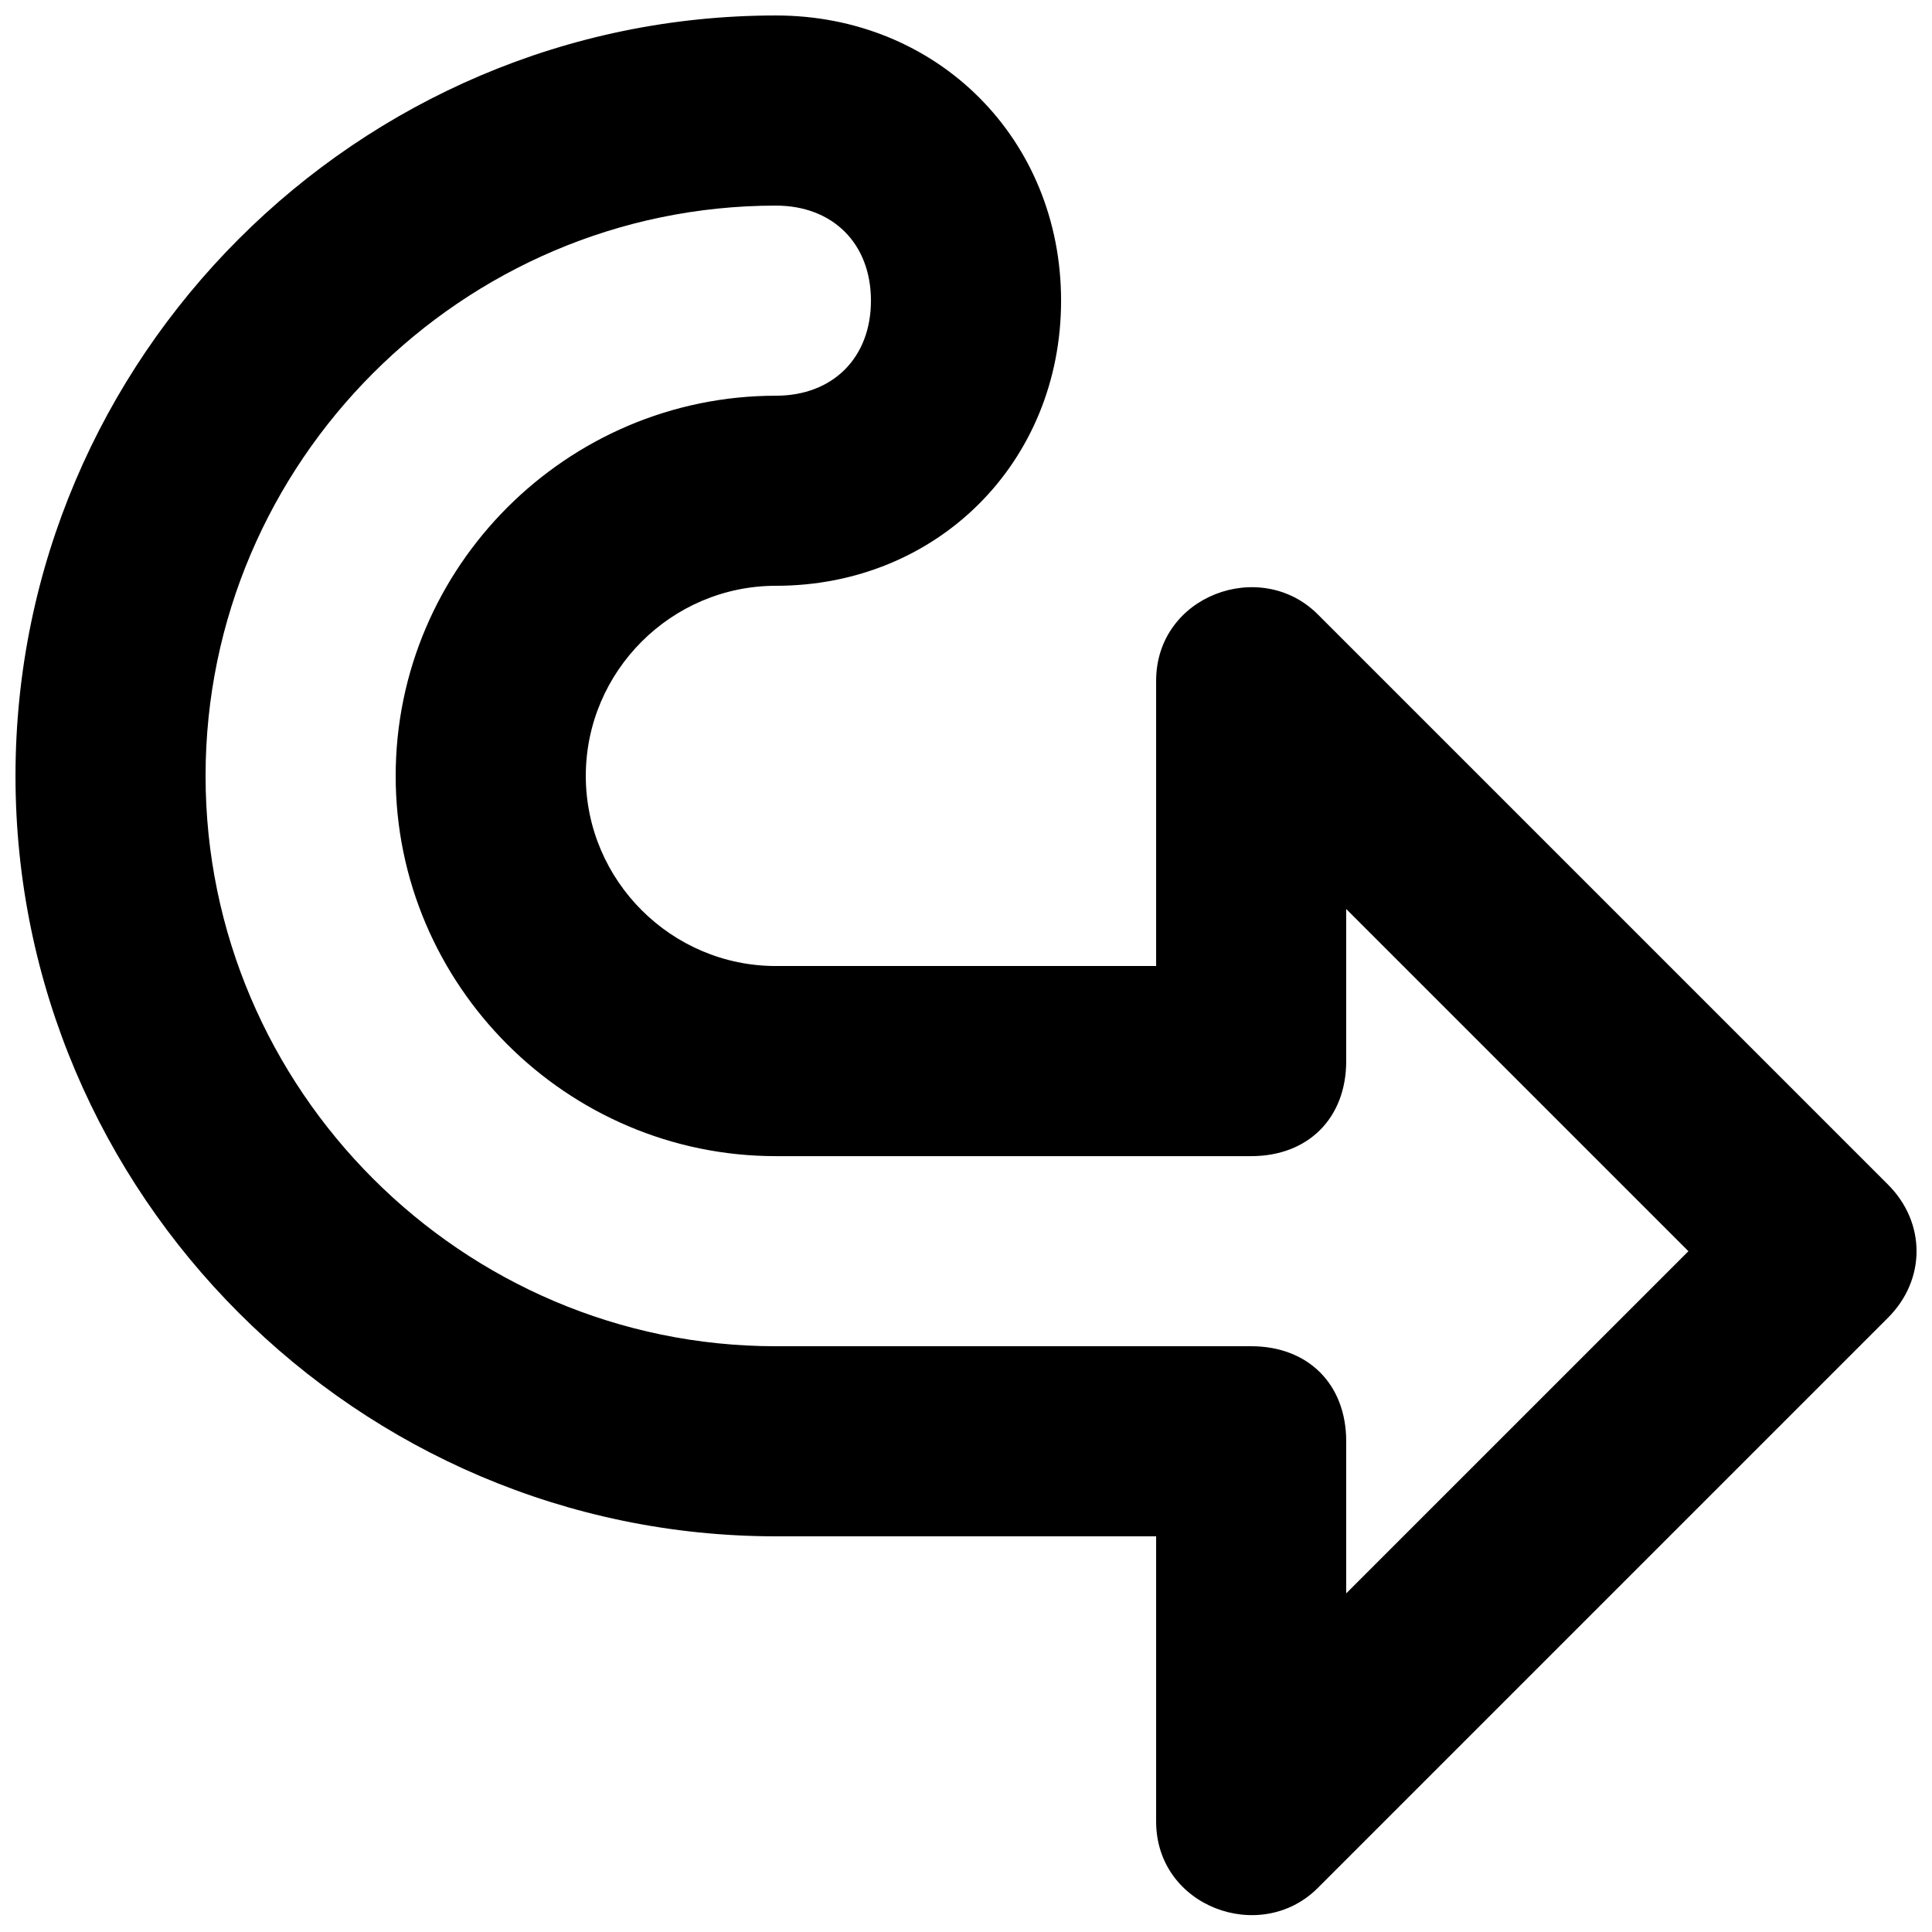 <?xml version="1.0" encoding="UTF-8"?>
<!-- Uploaded to: ICON Repo, www.iconrepo.com, Generator: ICON Repo Mixer Tools -->
<svg width="800px" height="800px" version="1.1" viewBox="144 144 512 512" xmlns="http://www.w3.org/2000/svg">
 <defs>
  <clipPath id="a">
   <path d="m148.09 148.09h503.81v503.81h-503.81z"/>
  </clipPath>
 </defs>
 <g clip-path="url(#a)">
  <path d="m644.35 457.94-151.14-151.14c-15.113-15.113-42.824-5.039-42.824 17.633v75.57l-100.76 0.004c-27.711 0-50.383-22.672-50.383-50.383 0-27.711 22.672-50.383 50.383-50.383 42.824 0 75.57-32.746 75.57-75.57 0-42.824-32.746-75.57-75.57-75.57-110.84 0-201.52 90.688-201.52 201.52 0 110.84 90.688 201.52 201.52 201.52h100.76v75.57c0 22.672 27.711 32.746 42.824 17.633l151.14-151.14c10.074-10.07 10.074-25.188 0-35.262zm-143.59 108.32v-40.305c0-15.113-10.078-25.191-25.191-25.191l-125.95 0.004c-83.129 0-151.14-68.016-151.14-151.14 0-83.129 68.016-151.14 151.14-151.14 15.113 0 25.191 10.078 25.191 25.191 0 15.117-10.078 25.191-25.191 25.191-55.418 0-100.76 45.344-100.76 100.76 0 55.418 45.344 100.76 100.76 100.76h125.95c15.113 0 25.191-10.078 25.191-25.191v-40.305l90.688 90.688z"/>
 </g>
</svg>